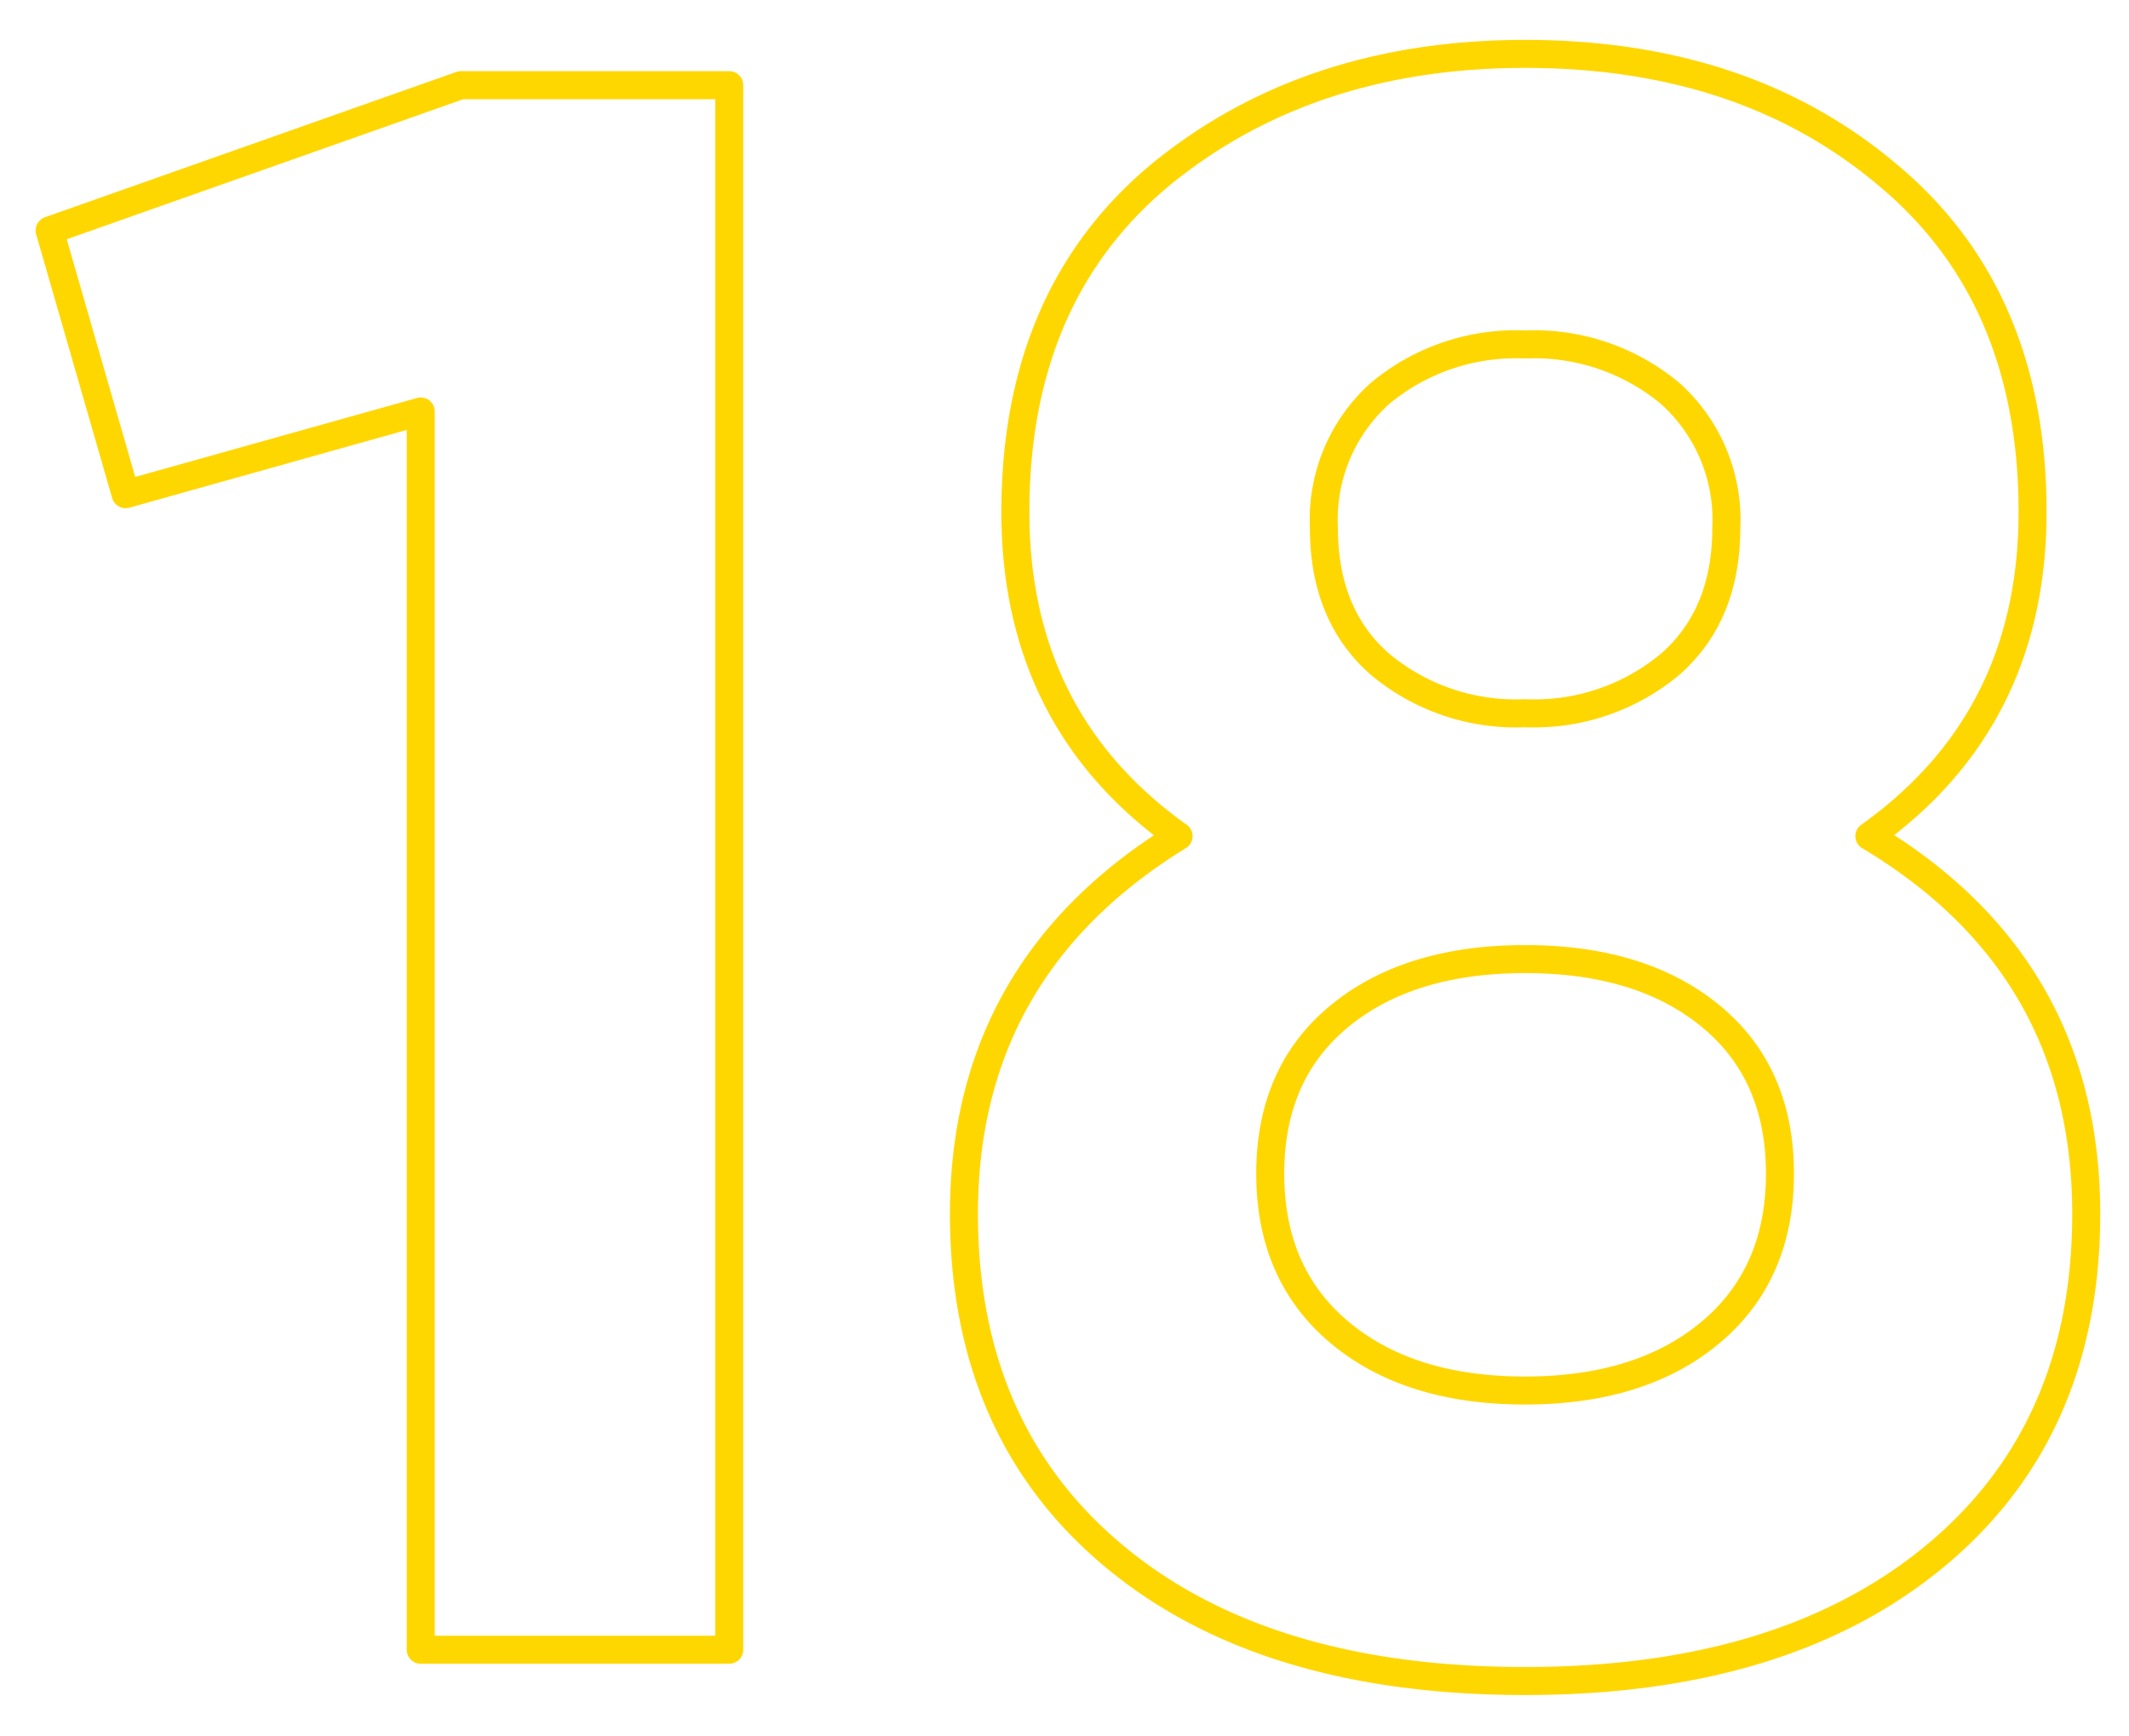 <?xml version="1.0" encoding="UTF-8"?> <svg xmlns="http://www.w3.org/2000/svg" width="152" height="124" viewBox="0 0 152 124"> <defs> <style> .cls-1 { fill: #ffcf00; fill-opacity: 0; stroke: gold; stroke-linejoin: round; stroke-width: 2px; fill-rule: evenodd; } </style> </defs> <path id="_18" data-name="18" class="cls-1" d="M8.969,39.291l21.069-5.906V121.81H52.064V10.083H32.911L3.543,20.457Zm136.147,1.277q0-15.48-10.374-24.1-10.216-8.619-25.857-8.619-15.484,0-26.017,8.619-10.377,8.619-10.375,24.1,0,14.844,11.651,23.144-15.323,9.42-15.323,26.974,0,15.483,10.694,24.42t29.369,8.939q18.513,0,29.288-8.939t10.774-24.42q0-17.717-15.482-26.974,11.649-8.3,11.651-23.144h0ZM123.25,41.685q0,6.225-3.991,9.736a15.127,15.127,0,0,1-10.374,3.511A15.12,15.12,0,0,1,98.51,51.422q-3.992-3.509-3.99-9.736a12.1,12.1,0,0,1,3.99-9.577A15.133,15.133,0,0,1,108.885,28.6a15.139,15.139,0,0,1,10.374,3.511,12.108,12.108,0,0,1,3.991,9.577h0ZM108.885,103.3q-8.3,0-13.248-4.15T90.689,87.813q0-7.182,4.948-11.252t13.248-4.07q8.3,0,13.247,4.07t4.948,11.252q0,7.182-4.948,11.332T108.885,103.3Z" transform="translate(0 -4)"></path> </svg> 